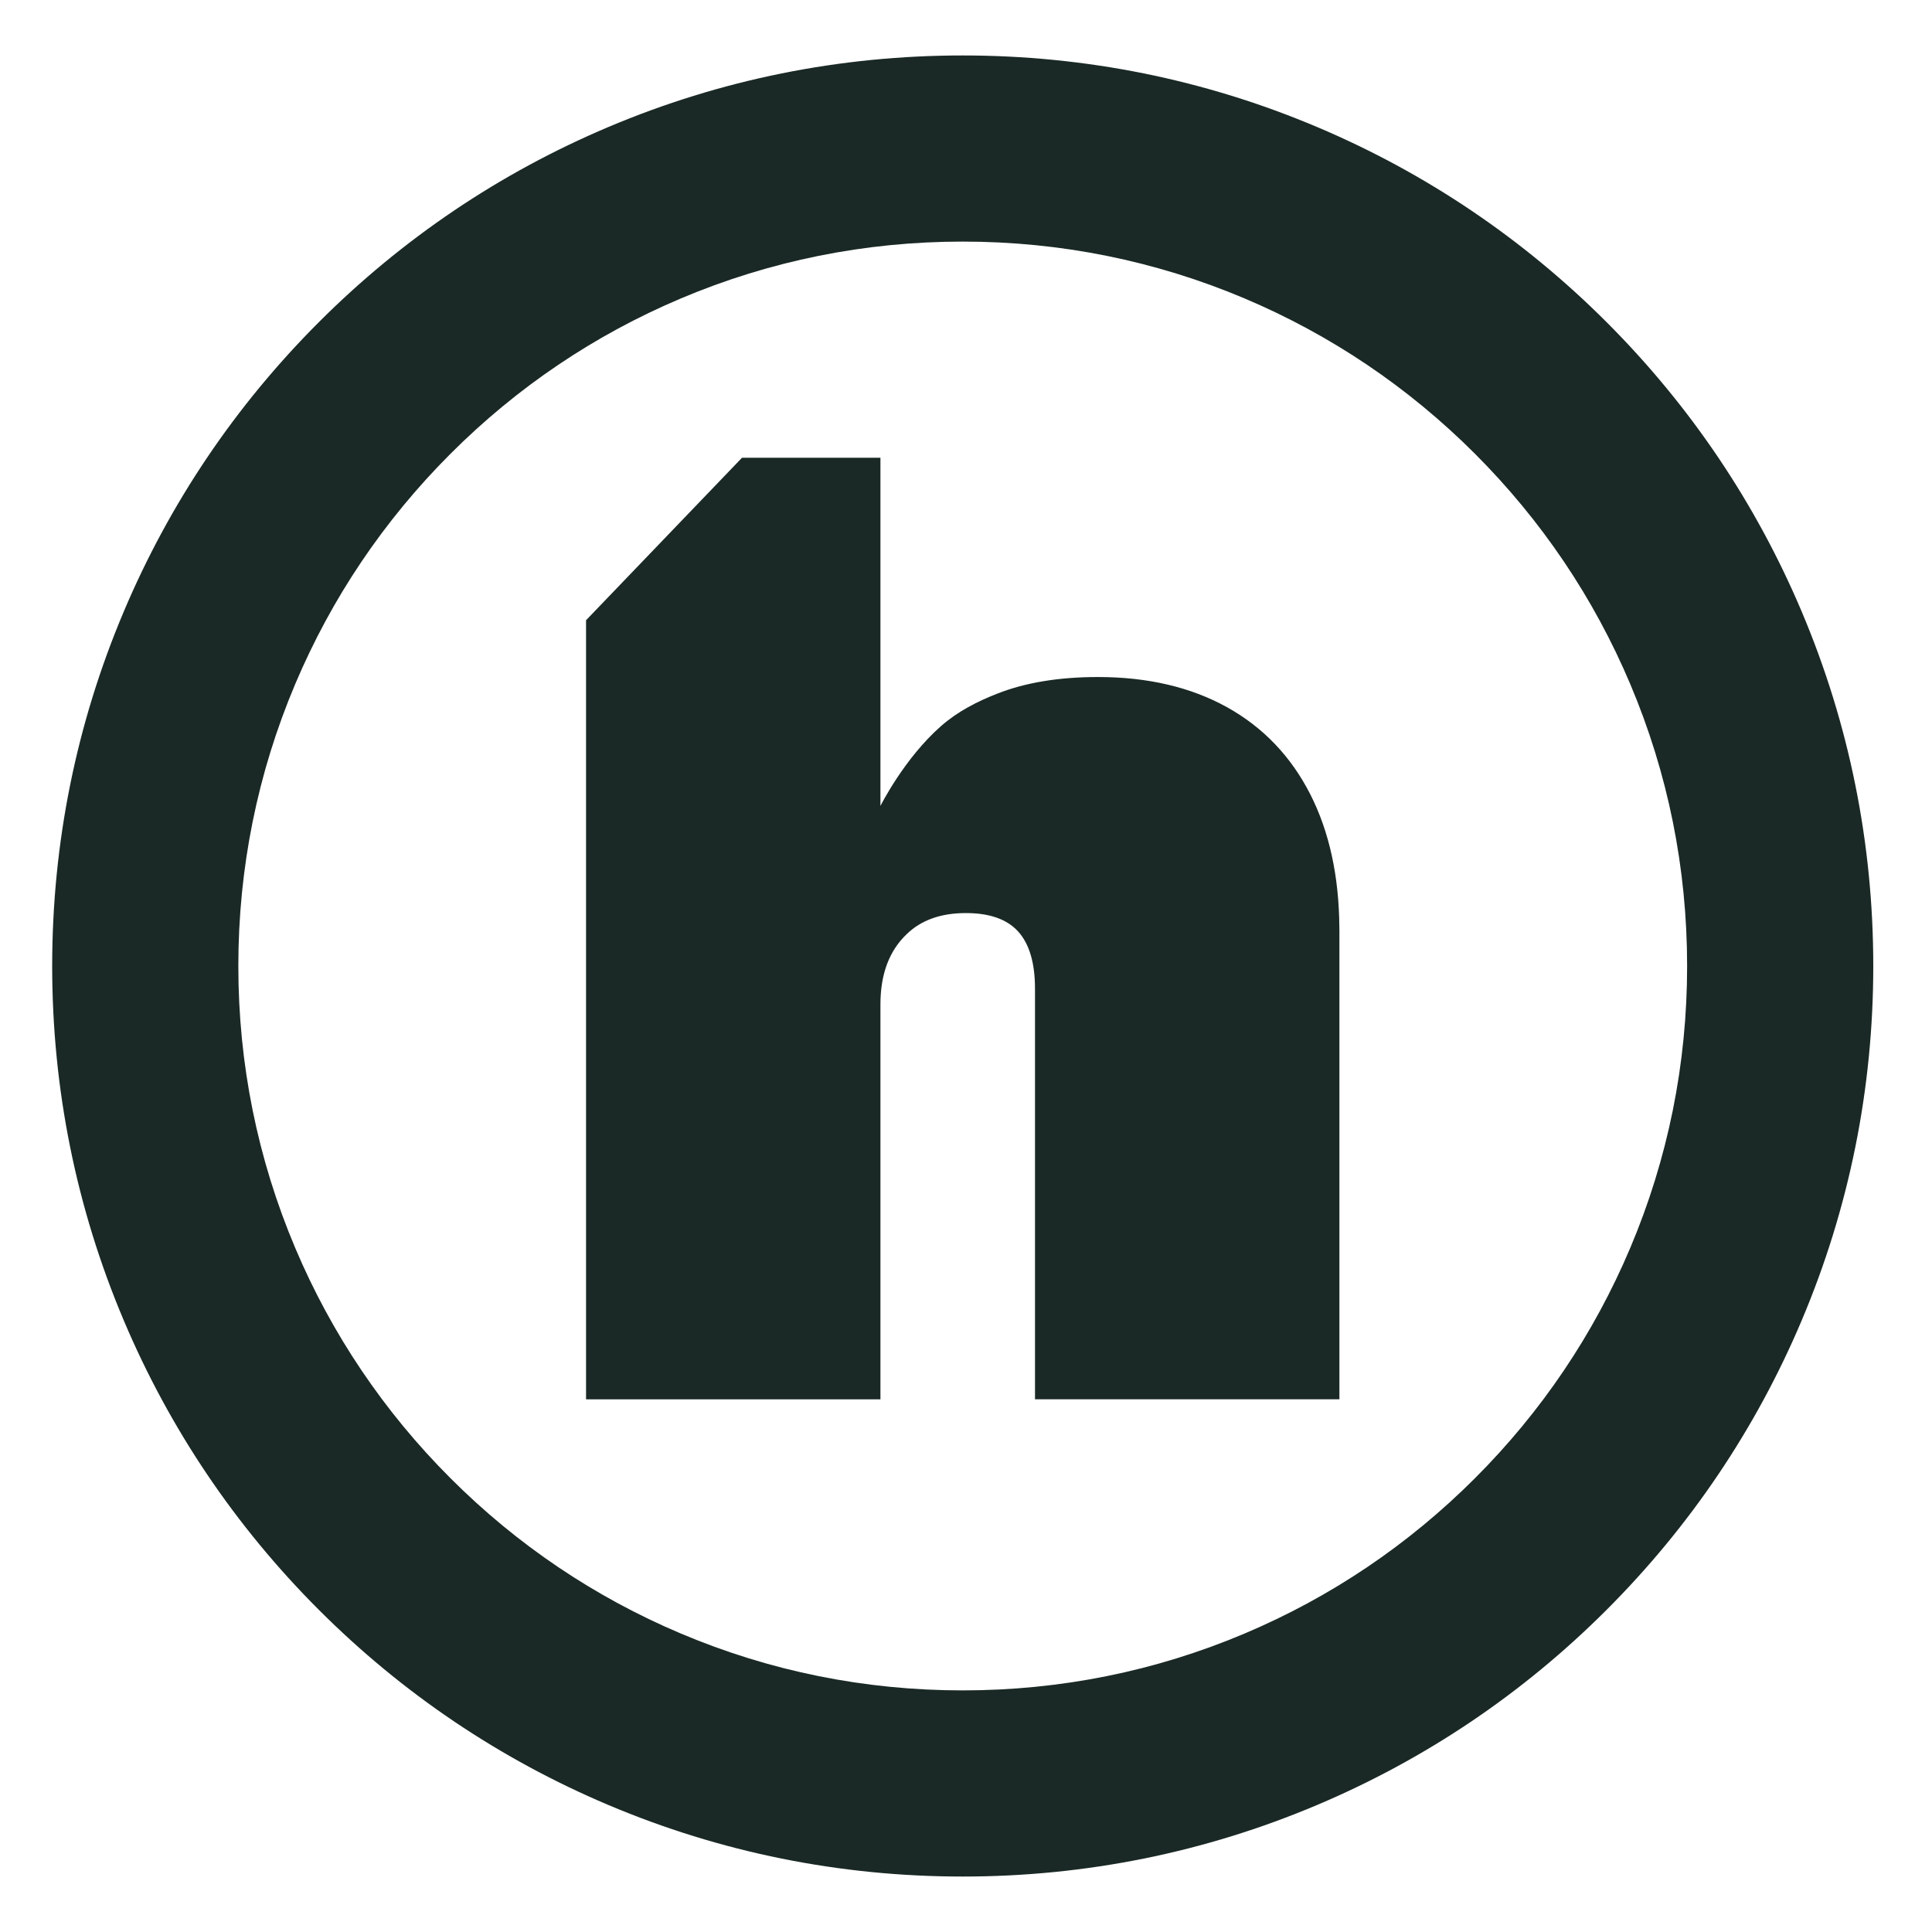 <?xml version="1.0" encoding="utf-8"?>
<!-- Generator: Adobe Illustrator 27.8.1, SVG Export Plug-In . SVG Version: 6.00 Build 0)  -->
<svg version="1.1" id="Layer_1" xmlns="http://www.w3.org/2000/svg" xmlns:xlink="http://www.w3.org/1999/xlink" x="0px" y="0px"
	 viewBox="0 0 1080 1080" style="enable-background:new 0 0 1080 1080;" xml:space="preserve">
<style type="text/css">
	.st0{fill:#1A2925;}
</style>
<g>
	<path class="st0" d="M748.71,518.45c-0.2-28.72-5.63-53.55-16.24-74.41c-10.85-21.28-26.42-37.54-46.68-48.77
		c-20.25-11.2-44.28-16.81-72.05-16.81c-21.71,0-40.46,3.08-56.22,9.27c-11.16,4.36-22.04,9.89-31.41,18.09
		c-20.7,18.13-33.94,44.7-33.94,44.7V255.89h-77.39l-87.17,90.82v435.52h164.56V561.45c0-16.89,4.91-30,14.75-39.32
		c8.11-7.83,19.11-11.72,33-11.72c13.33,0,23.07,3.47,29.31,10.39c6.21,6.94,9.34,17.57,9.34,31.93v229.49h170.17v-262
		C748.73,519.62,748.73,519.02,748.71,518.45"/>
	<g>
		<path class="st0" d="M538.17,1049c-68.69,0-135.36-13.46-198.14-40.02c-60.62-25.64-115.05-62.33-161.78-109.06
			c-46.73-46.73-83.42-101.16-109.06-161.78C42.63,675.36,29.17,608.69,29.17,540c0-68.69,13.47-135.36,40.02-198.14
			c25.64-60.62,62.33-115.05,109.06-161.78c46.73-46.73,101.16-83.42,161.78-109.06C402.81,44.47,469.47,31,538.17,31
			s135.36,13.47,198.14,40.02c60.62,25.64,115.05,62.33,161.78,109.06c46.73,46.73,83.42,101.16,109.06,161.78
			c26.56,62.79,40.02,129.45,40.02,198.14c0,68.69-13.46,135.36-40.02,198.14c-25.64,60.62-62.33,115.05-109.06,161.78
			c-46.73,46.73-101.16,83.42-161.78,109.06C673.52,1035.54,606.86,1049,538.17,1049z M538.17,135.05
			c-54.69,0-107.72,10.7-157.61,31.8c-48.21,20.39-91.53,49.6-128.73,86.81s-66.41,80.52-86.8,128.73
			c-21.1,49.89-31.8,102.92-31.8,157.61c0,54.69,10.7,107.72,31.8,157.61c20.39,48.21,49.6,91.53,86.8,128.73
			c37.21,37.21,80.52,66.41,128.73,86.8c49.89,21.1,102.92,31.8,157.61,31.8s107.72-10.7,157.61-31.8
			c48.21-20.39,91.53-49.6,128.73-86.8c37.21-37.21,66.41-80.52,86.8-128.73c21.1-49.89,31.8-102.92,31.8-157.61
			c0-54.69-10.7-107.72-31.8-157.61c-20.39-48.21-49.6-91.53-86.8-128.73s-80.52-66.41-128.73-86.81
			C645.88,145.75,592.86,135.05,538.17,135.05z"/>
	</g>
</g>
</svg>
